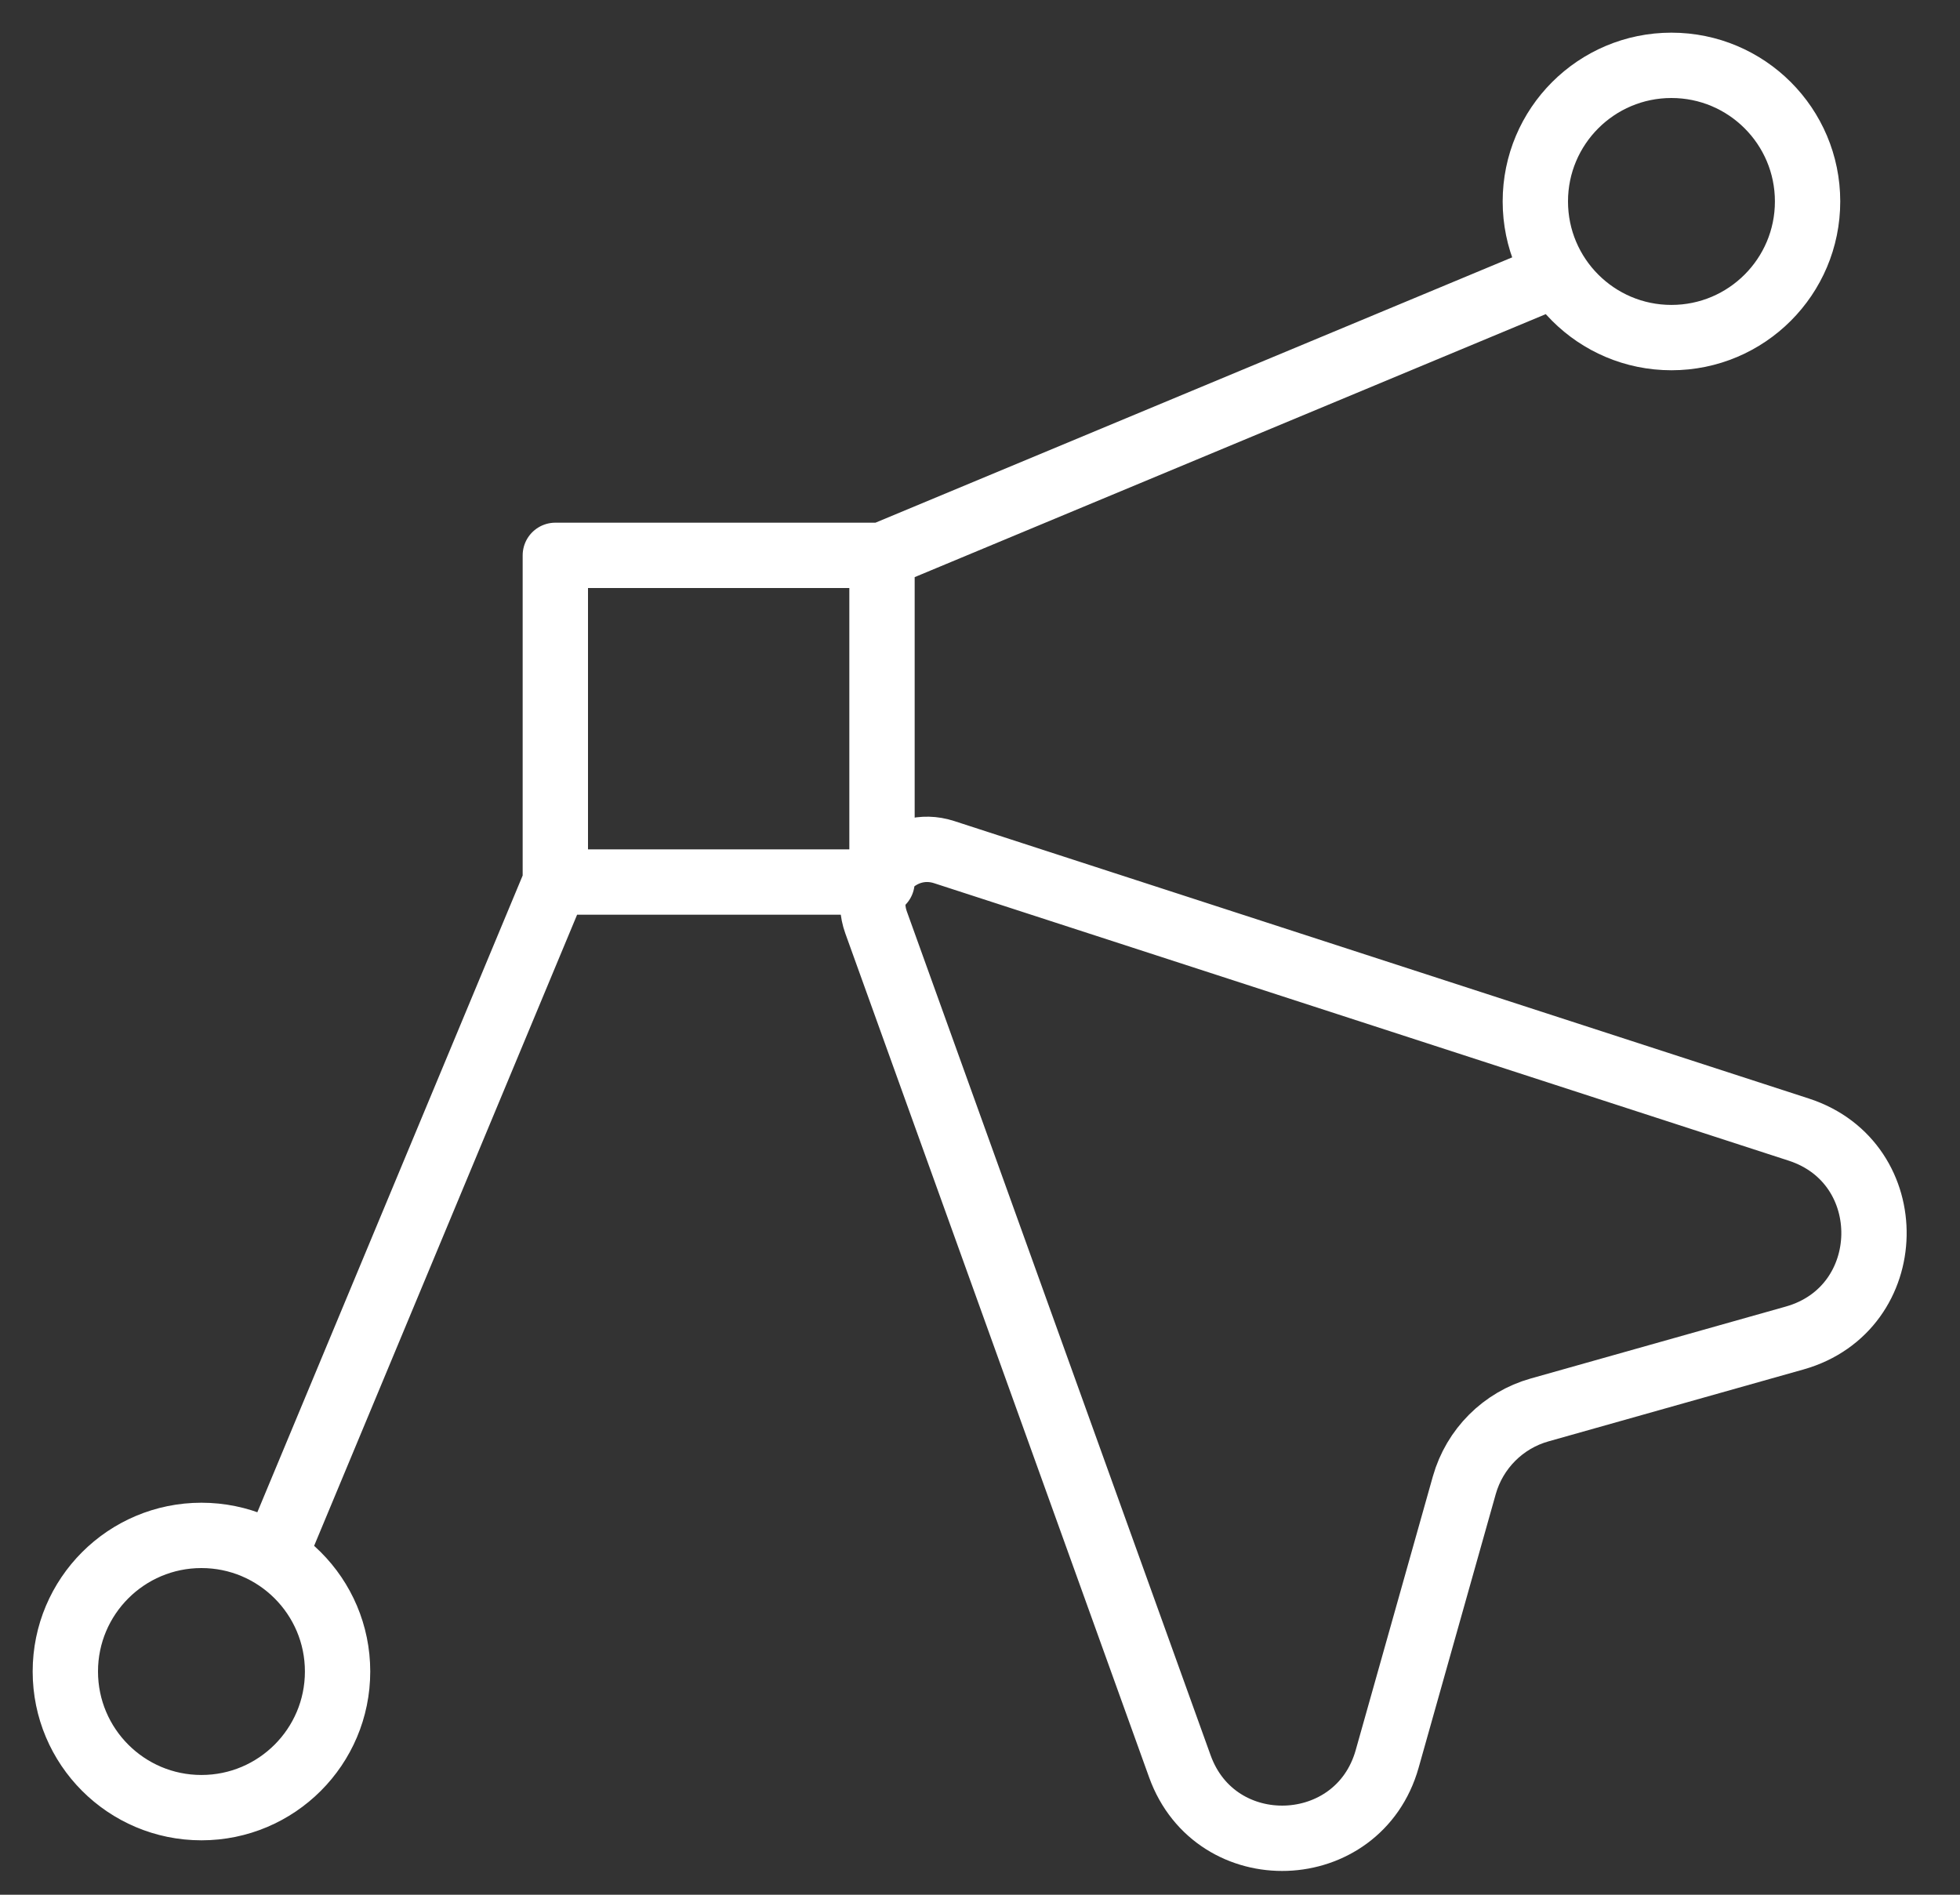 <svg width="30" height="29" viewBox="0 0 30 29" fill="none" xmlns="http://www.w3.org/2000/svg">
<rect x="0" y="0" width="30" height="29" fill="#333333" stroke="none"/>
<path d="M13.5 8.5H8.5V13.5M13.5 8.5V13.5H8.5M13.5 8.5L23.5 4.333M8.5 13.5L4.333 23.5M5.167 25.583C5.167 26.734 4.234 27.667 3.083 27.667C1.933 27.667 1 26.734 1 25.583C1 24.433 1.933 23.5 3.083 23.5C4.234 23.5 5.167 24.433 5.167 25.583ZM27.667 3.083C27.667 4.234 26.734 5.167 25.583 5.167C24.433 5.167 23.5 4.234 23.5 3.083C23.5 1.933 24.433 1 25.583 1C26.734 1 27.667 1.933 27.667 3.083ZM23.565 21.58L27.469 20.479C29.056 20.031 29.099 17.798 27.532 17.289L14.451 13.042C13.792 12.828 13.175 13.465 13.409 14.117L18.059 27.034C18.608 28.559 20.791 28.482 21.232 26.922L22.413 22.732C22.571 22.174 23.007 21.737 23.565 21.58Z" stroke="white" stroke-linecap="round" stroke-linejoin="round"/>
</svg>

